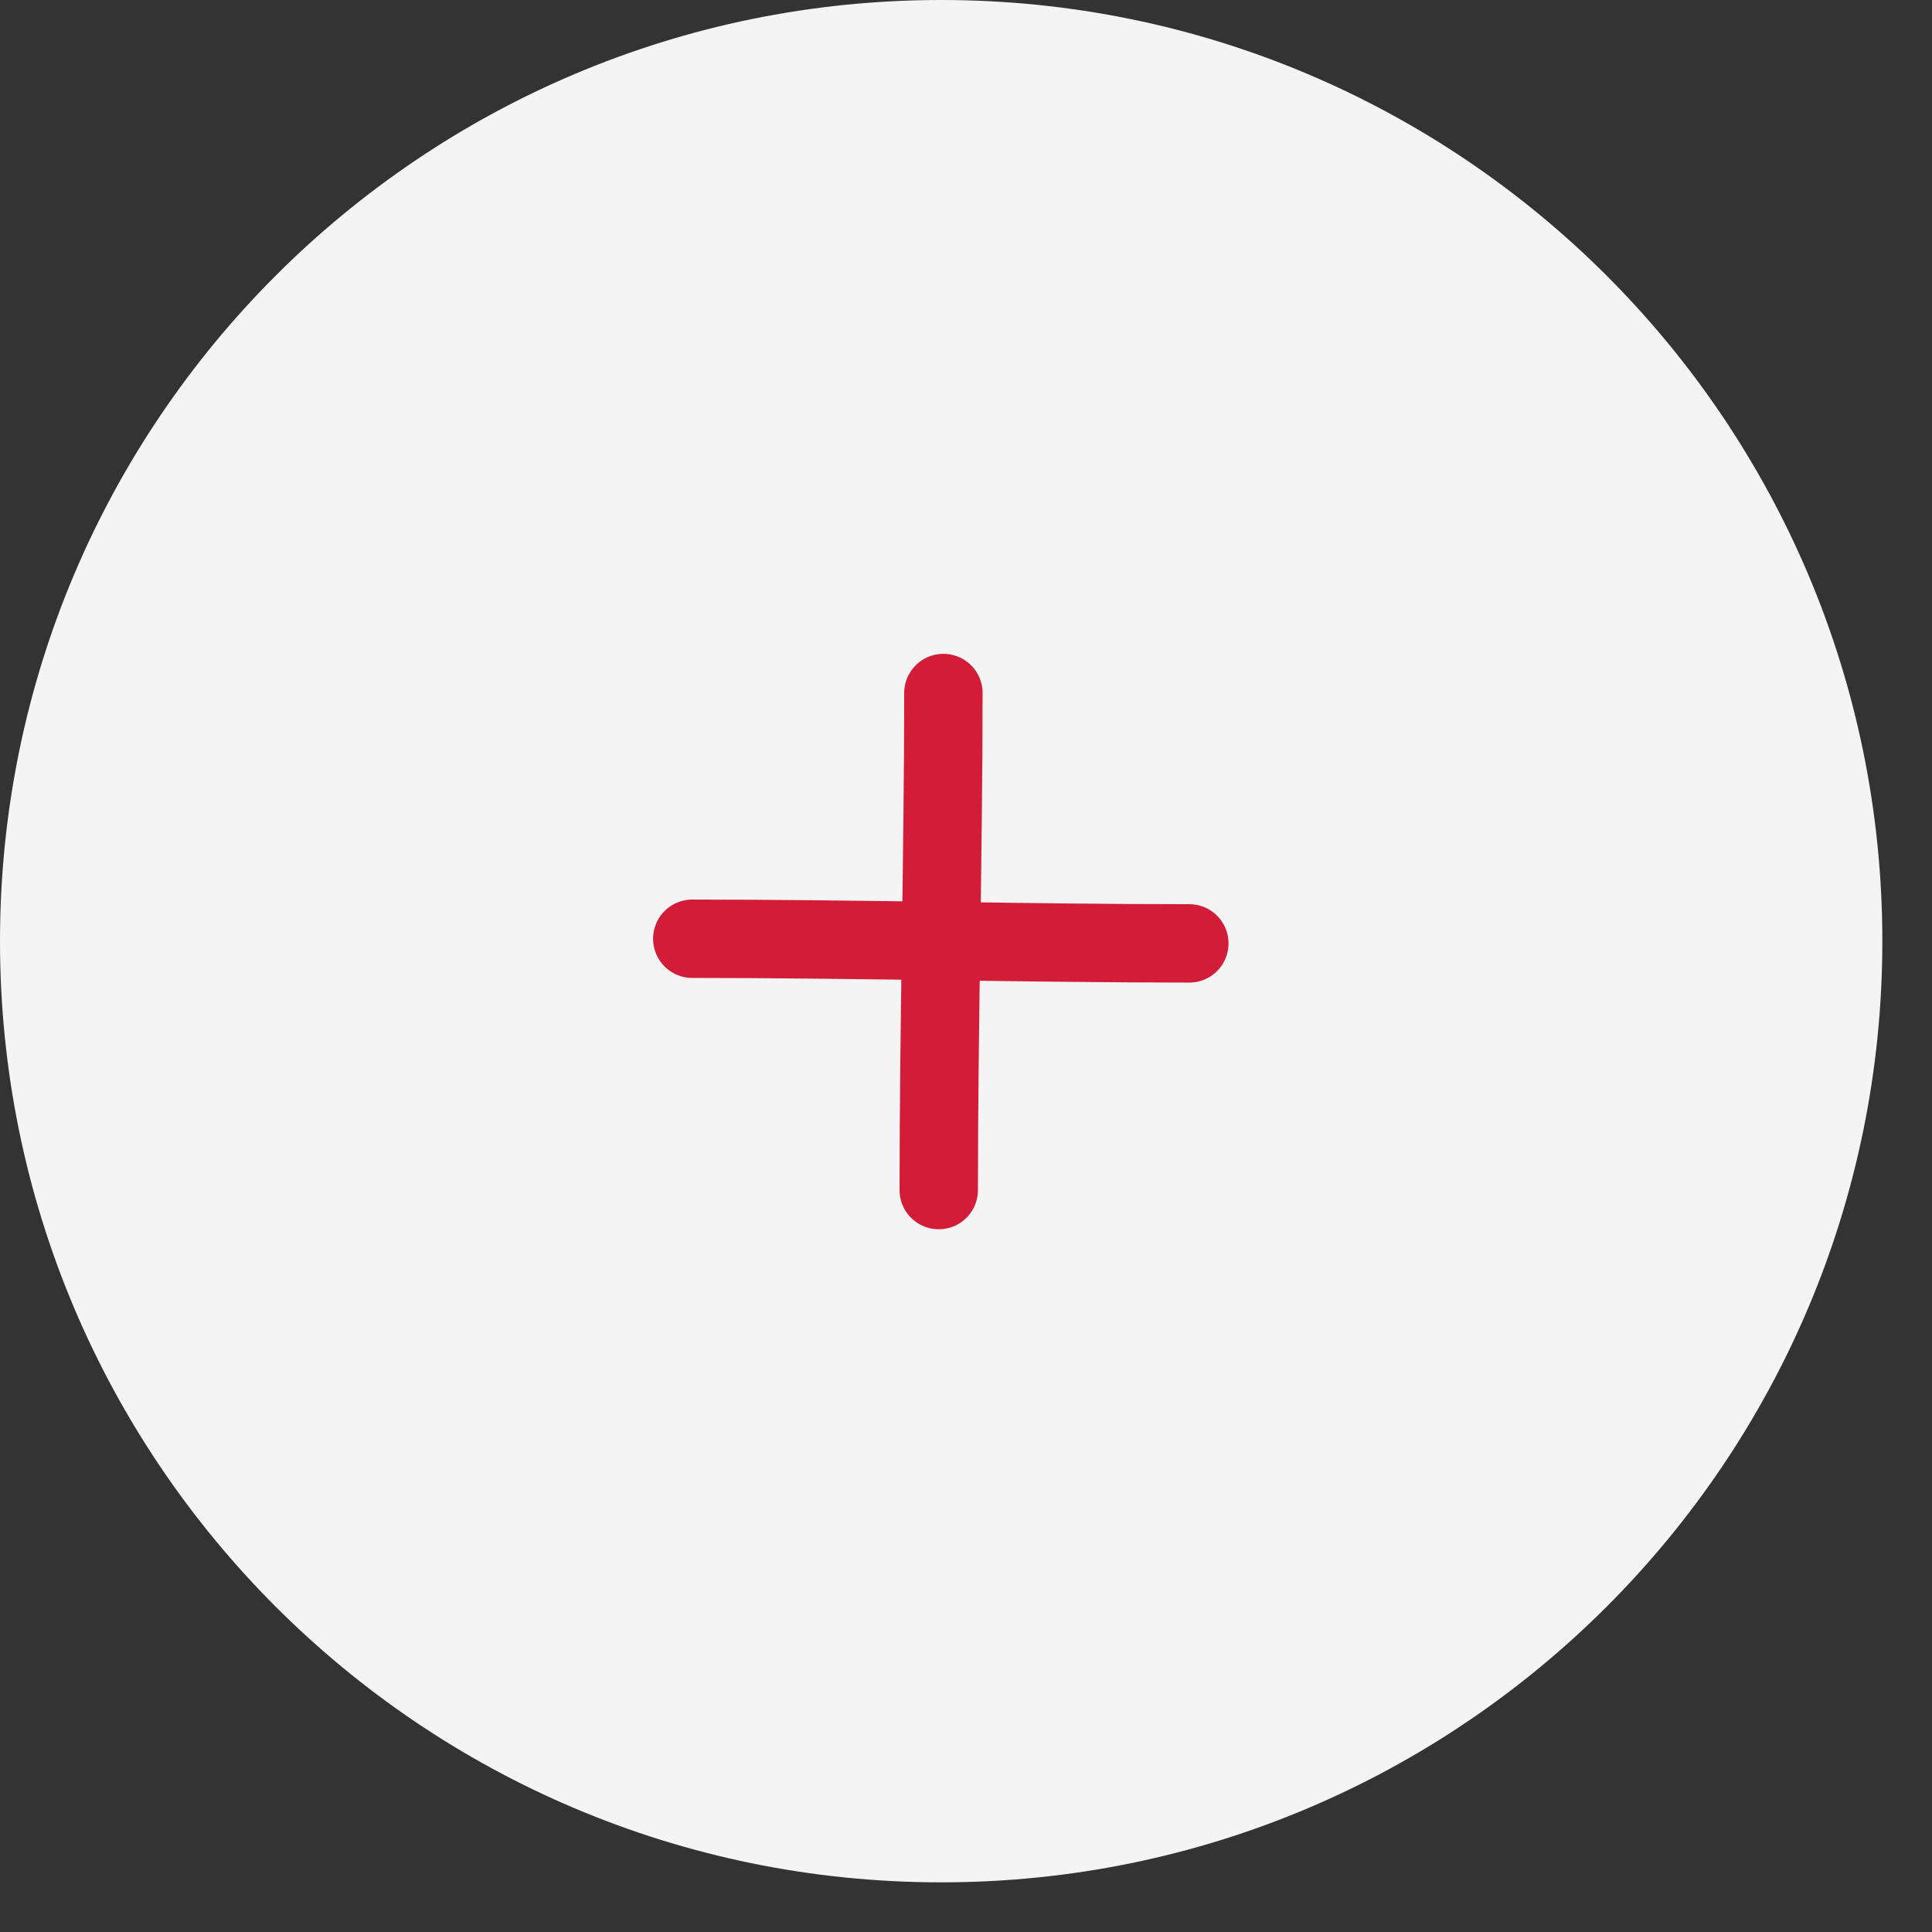 <?xml version="1.0" encoding="UTF-8" standalone="no"?>
<!DOCTYPE svg PUBLIC "-//W3C//DTD SVG 1.1//EN" "http://www.w3.org/Graphics/SVG/1.1/DTD/svg11.dtd">
<svg width="100%" height="100%" viewBox="0 0 37 37" version="1.1" xmlns="http://www.w3.org/2000/svg" xmlns:xlink="http://www.w3.org/1999/xlink" xml:space="preserve" xmlns:serif="http://www.serif.com/" style="fill-rule:evenodd;clip-rule:evenodd;stroke-linecap:round;stroke-linejoin:round;stroke-miterlimit:1.5;">
    <rect x="0" y="0" width="37" height="37" fill="#333333" stroke="none"/>
    <g transform="matrix(1,0,0,1,-765,0)">
        <g id="more" transform="matrix(1,0,0,1,765.049,0.049)">
            <g>
                <path id="Shape-2" serif:id="Shape 2" d="M17.976,-0.049C27.93,-0.049 36,8.021 36,17.976C36,27.93 27.93,36 17.976,36C8.021,36 -0.049,27.93 -0.049,17.976C-0.049,8.021 8.021,-0.049 17.976,-0.049Z" style="fill:rgb(244,244,244);"/>
                <g>
                    <g transform="matrix(1.112,0,0,1.112,-38.857,-0.767)">
                        <path d="M46.822,16.813C49.618,16.813 52.675,16.893 55.382,16.893" style="fill:rgb(211,28,56);stroke:rgb(211,28,56);stroke-width:1.35px;"/>
                    </g>
                    <g transform="matrix(6.80995e-17,-1.112,1.112,6.80995e-17,-0.767,74.808)">
                        <path d="M46.822,16.813C49.618,16.813 52.675,16.893 55.382,16.893" style="fill:rgb(211,28,56);stroke:rgb(211,28,56);stroke-width:1.35px;"/>
                    </g>
                </g>
            </g>
        </g>
    </g>
</svg>
